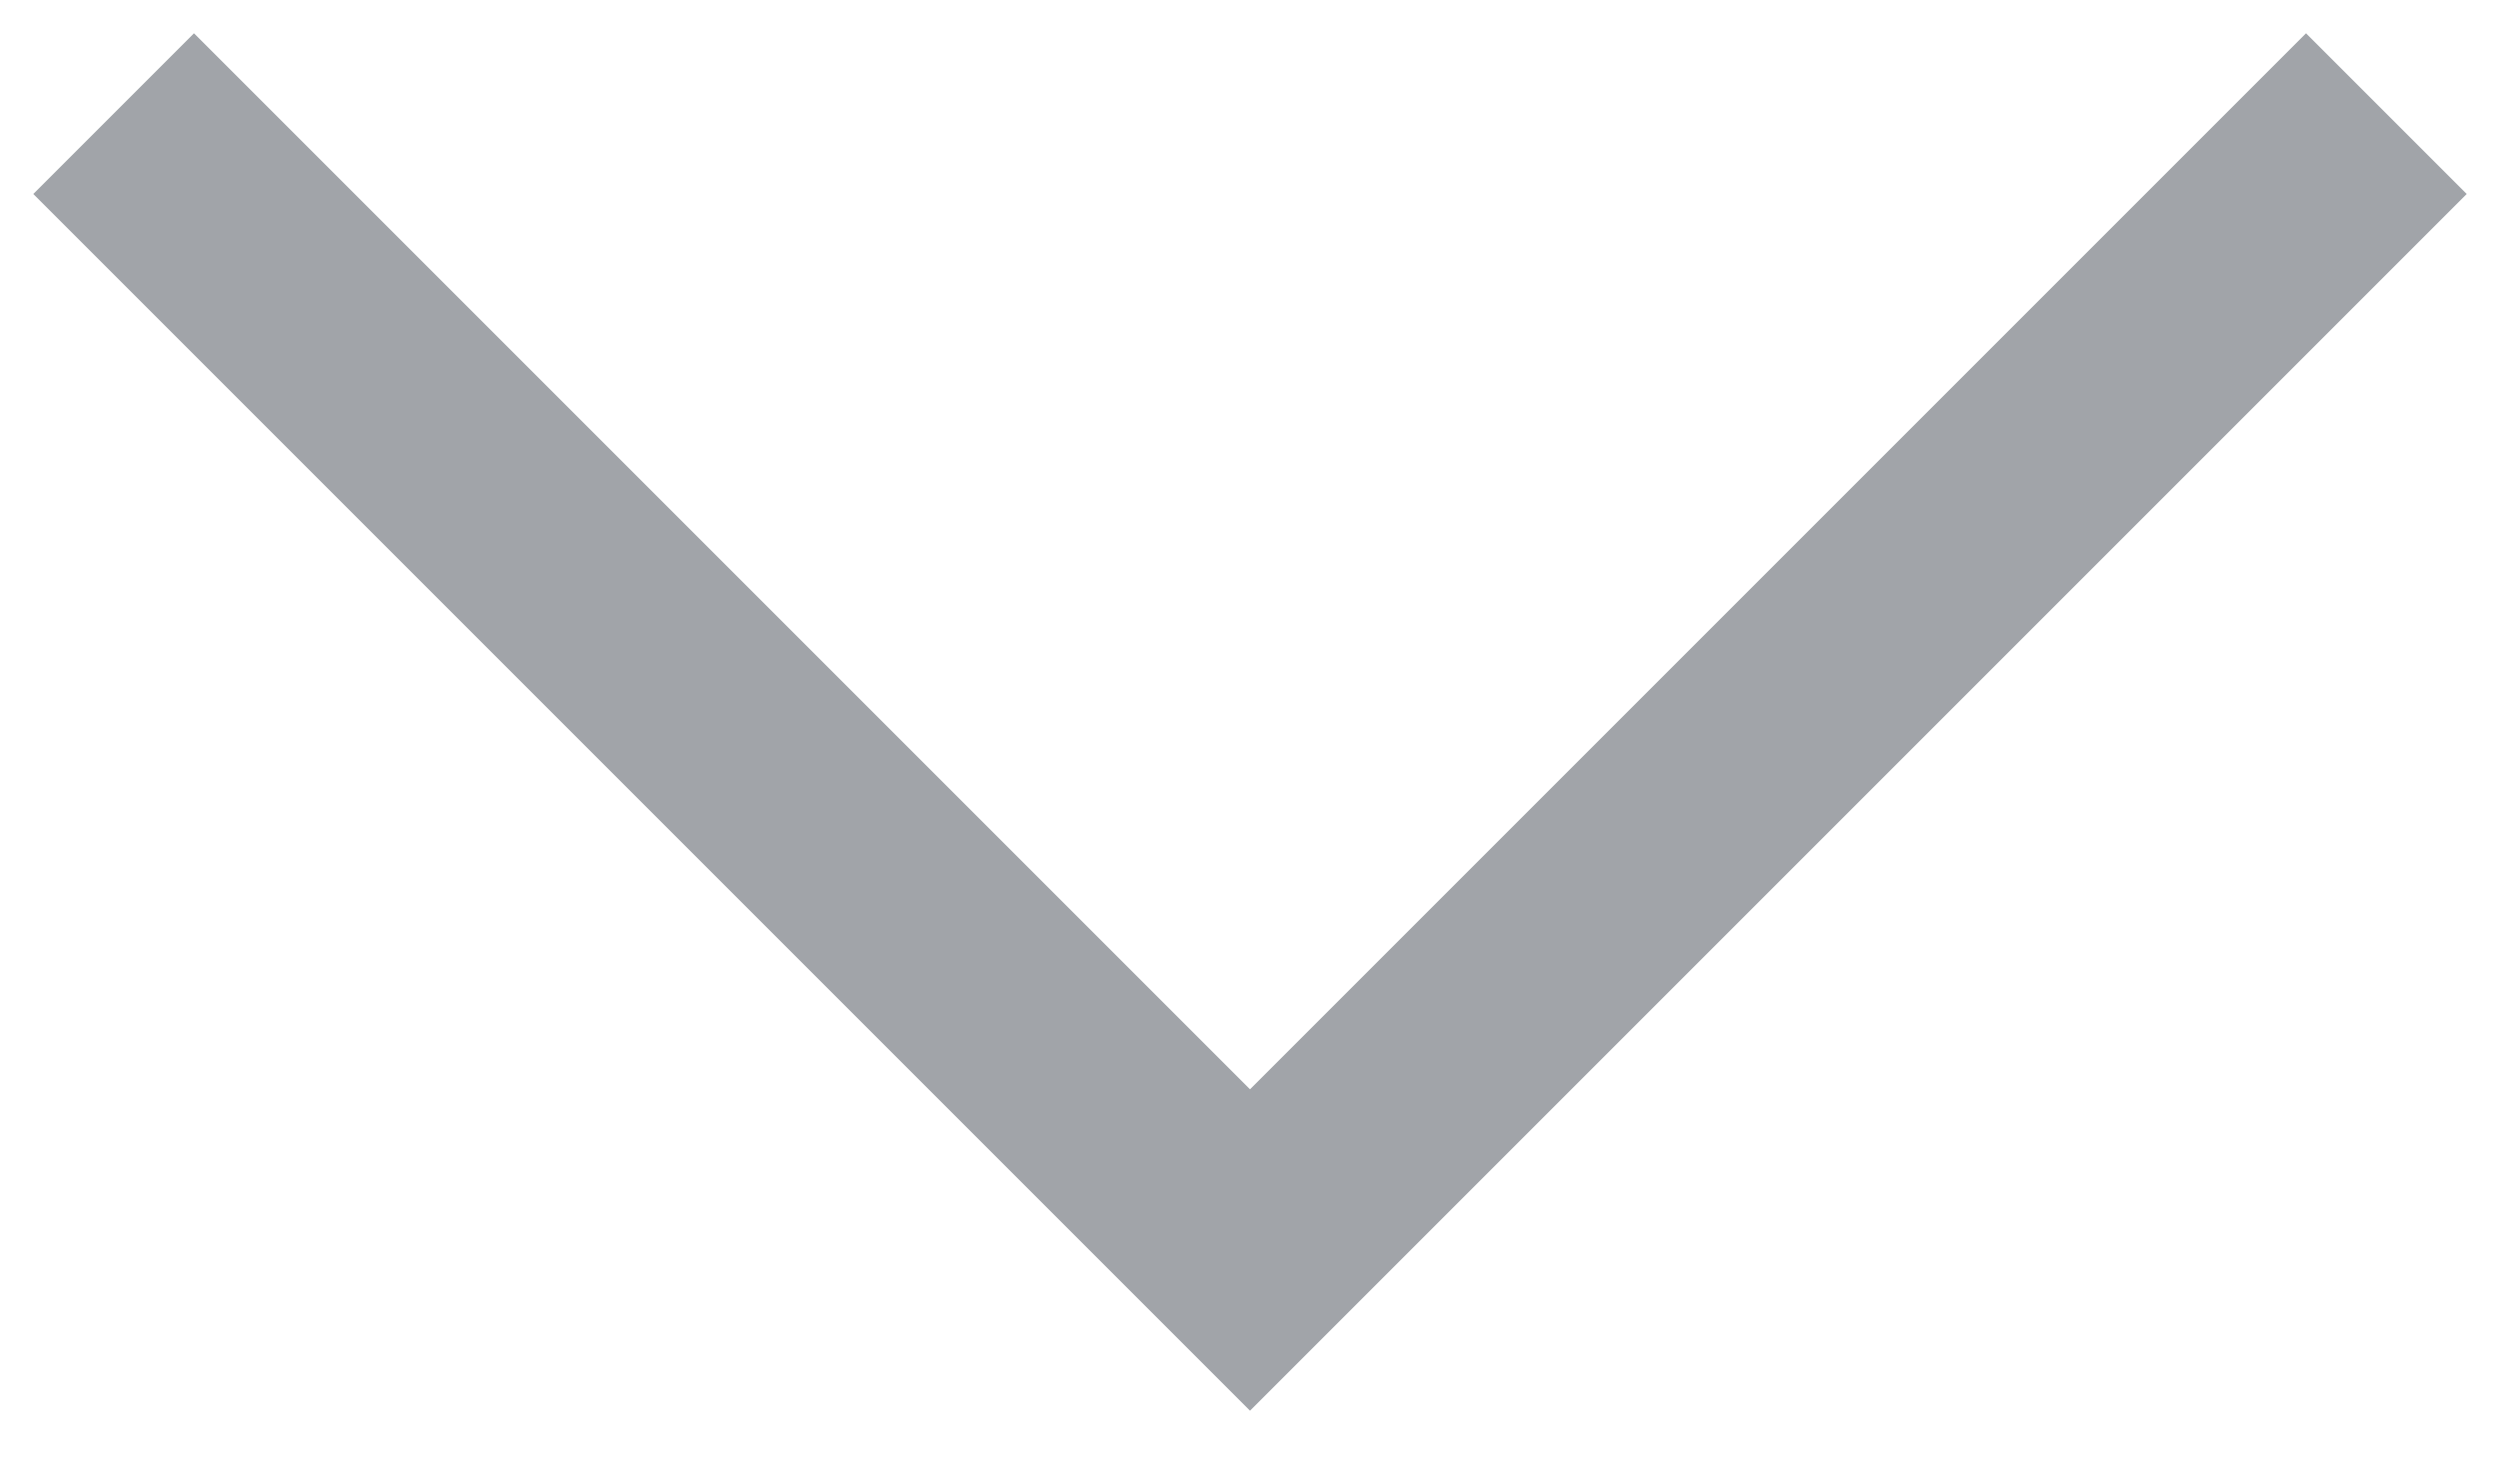 <?xml version="1.0" encoding="UTF-8"?>
<svg width="22px" height="13px" viewBox="0 0 22 13" version="1.1" xmlns="http://www.w3.org/2000/svg" xmlns:xlink="http://www.w3.org/1999/xlink">
    <!-- Generator: Sketch 60.1 (88133) - https://sketch.com -->
    <title>arrow</title>
    <desc>Created with Sketch.</desc>
    <g id="Page-1" stroke="none" stroke-width="1" fill="none" fill-rule="evenodd" opacity="0.5">
        <g id="graphics" transform="translate(-89, -21)" stroke="#434A54" stroke-width="2">
            <path d="M90,22 C90,22 93.333,25.333 100,32 L110,22" id="arrow"></path>
        </g>
    </g>
</svg>